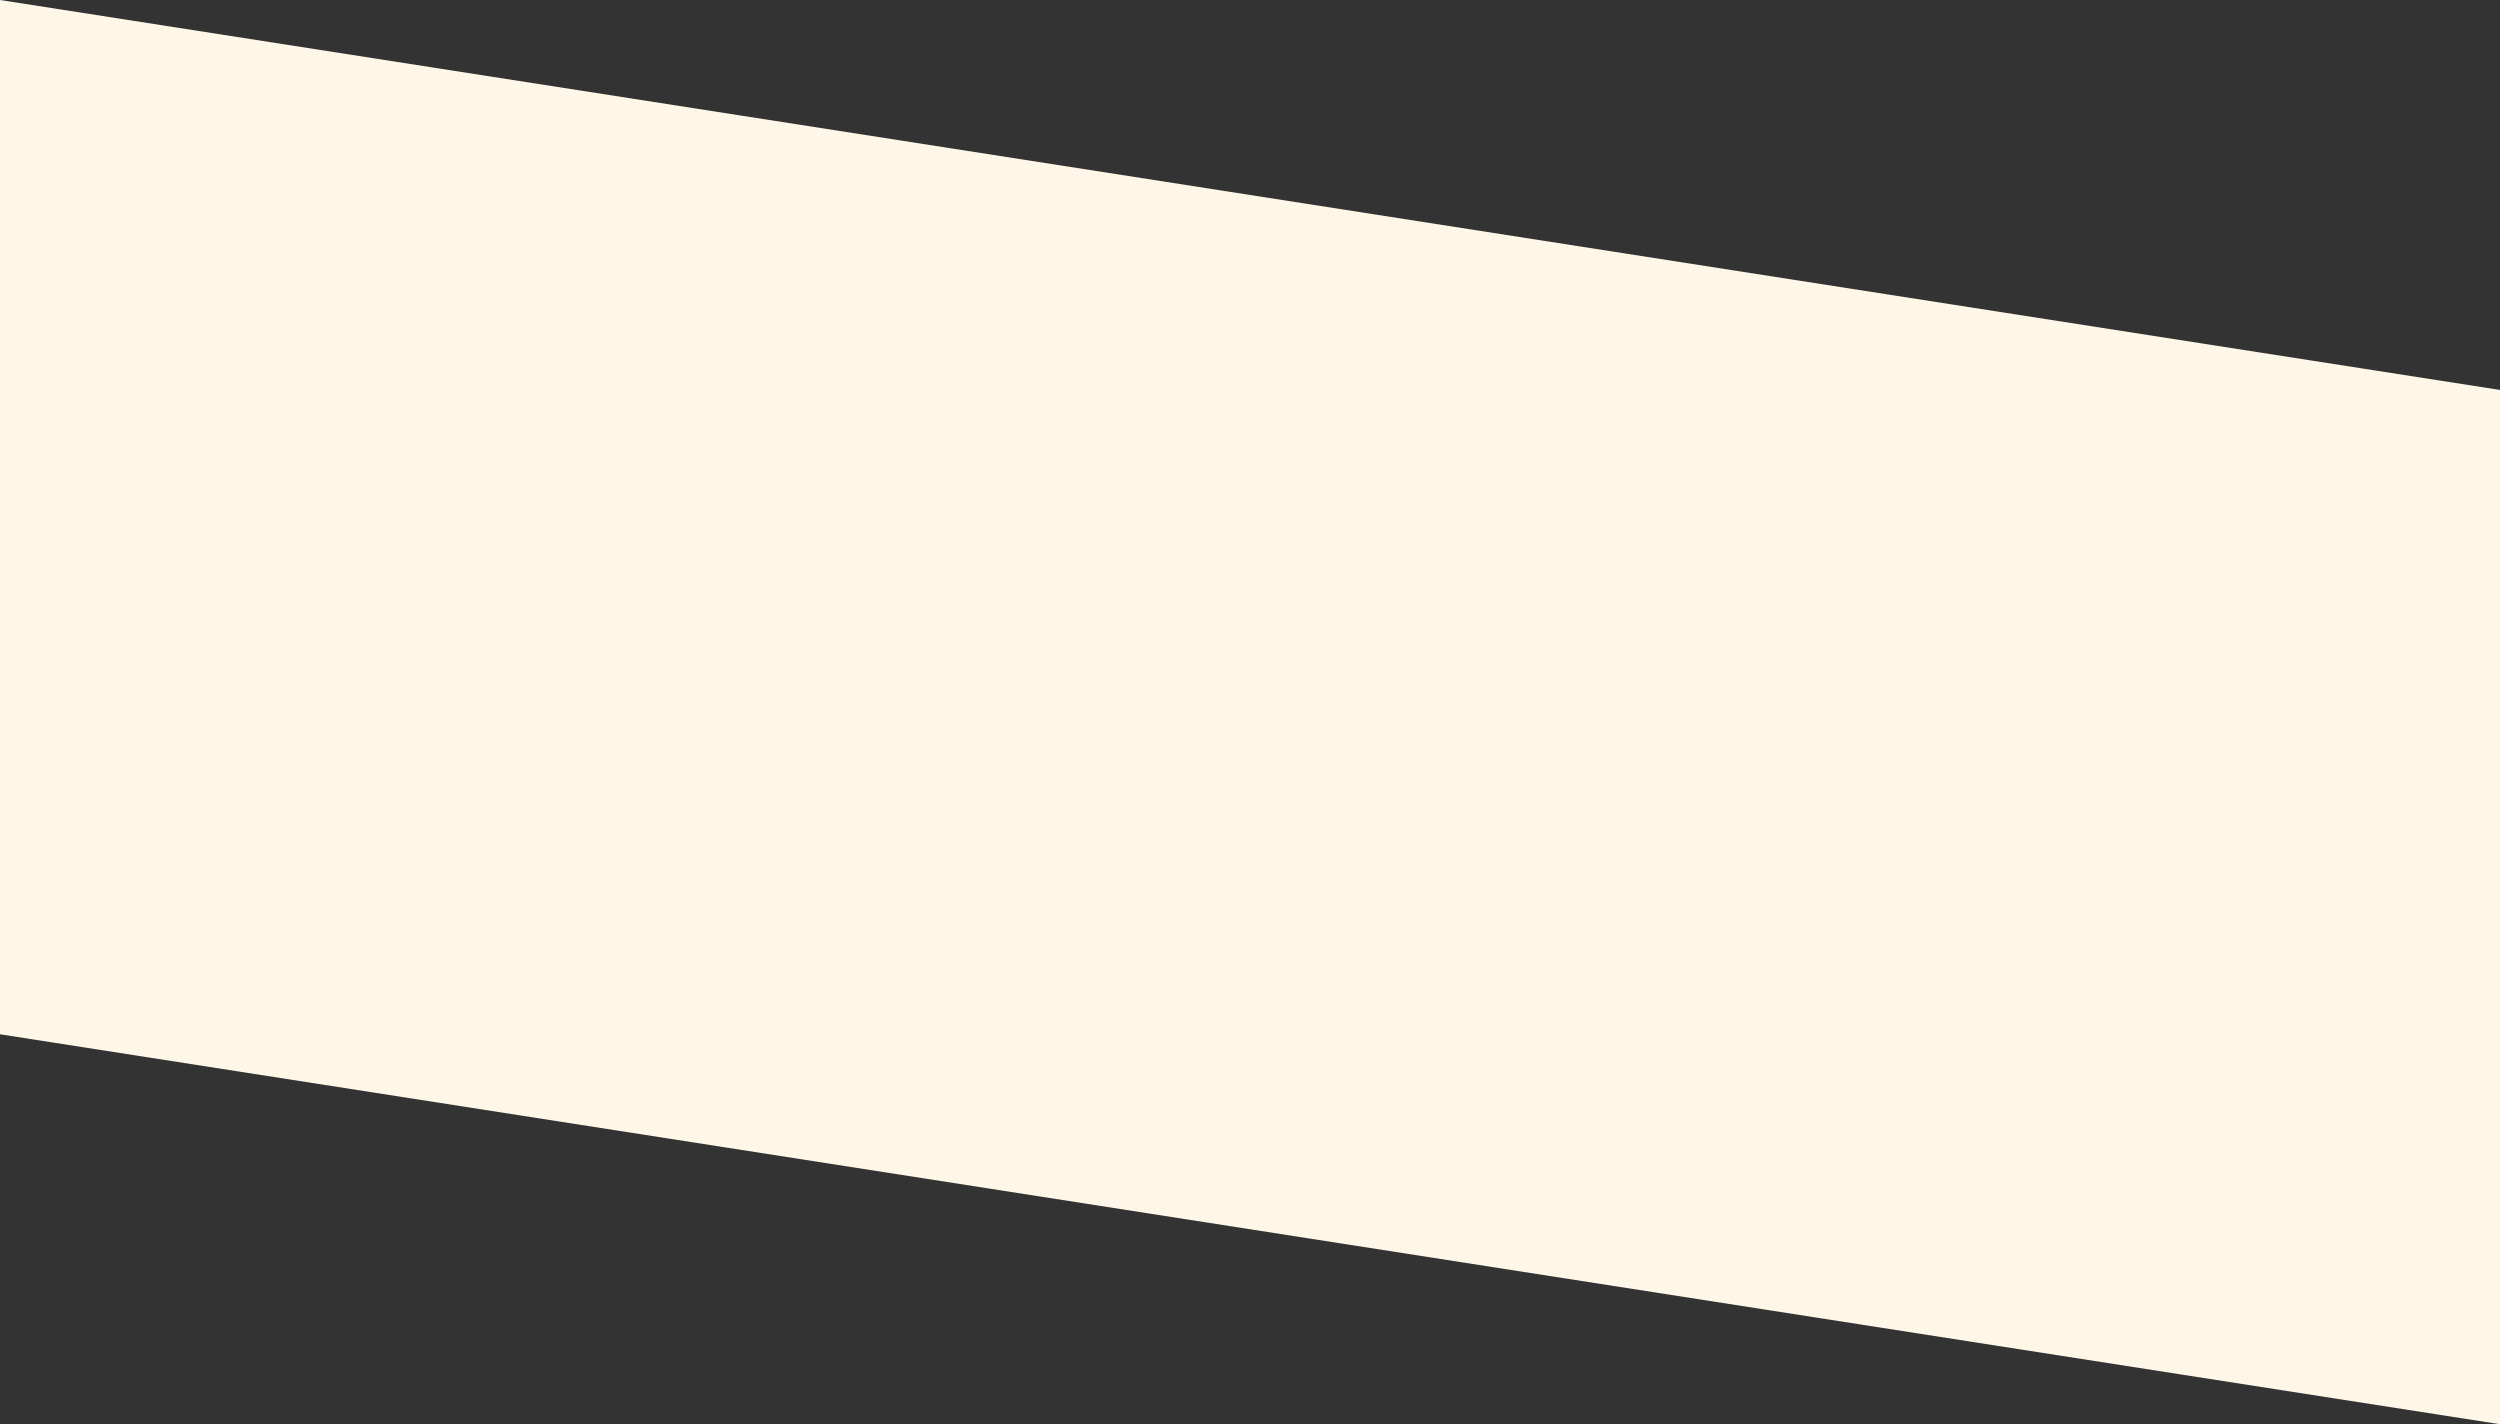 <?xml version="1.0" encoding="utf-8"?>
<!-- Generator: Adobe Illustrator 28.2.0, SVG Export Plug-In . SVG Version: 6.00 Build 0)  -->
<svg version="1.1" id="Layer_1" xmlns="http://www.w3.org/2000/svg" xmlns:xlink="http://www.w3.org/1999/xlink" x="0px" y="0px"
	 viewBox="0 0 970 552.6" style="enable-background:new 0 0 970 552.6;" xml:space="preserve">
<rect x="0" y="0" width="970" height="552.6" fill="#333333" stroke="none"/>
<style type="text/css">
	.st0{fill:#FEF6E7;}
</style>
<polygon class="st0" points="0,0 0,151.3 0,401.3 970,552.6 970,401.3 970,151.3 "/>
</svg>
